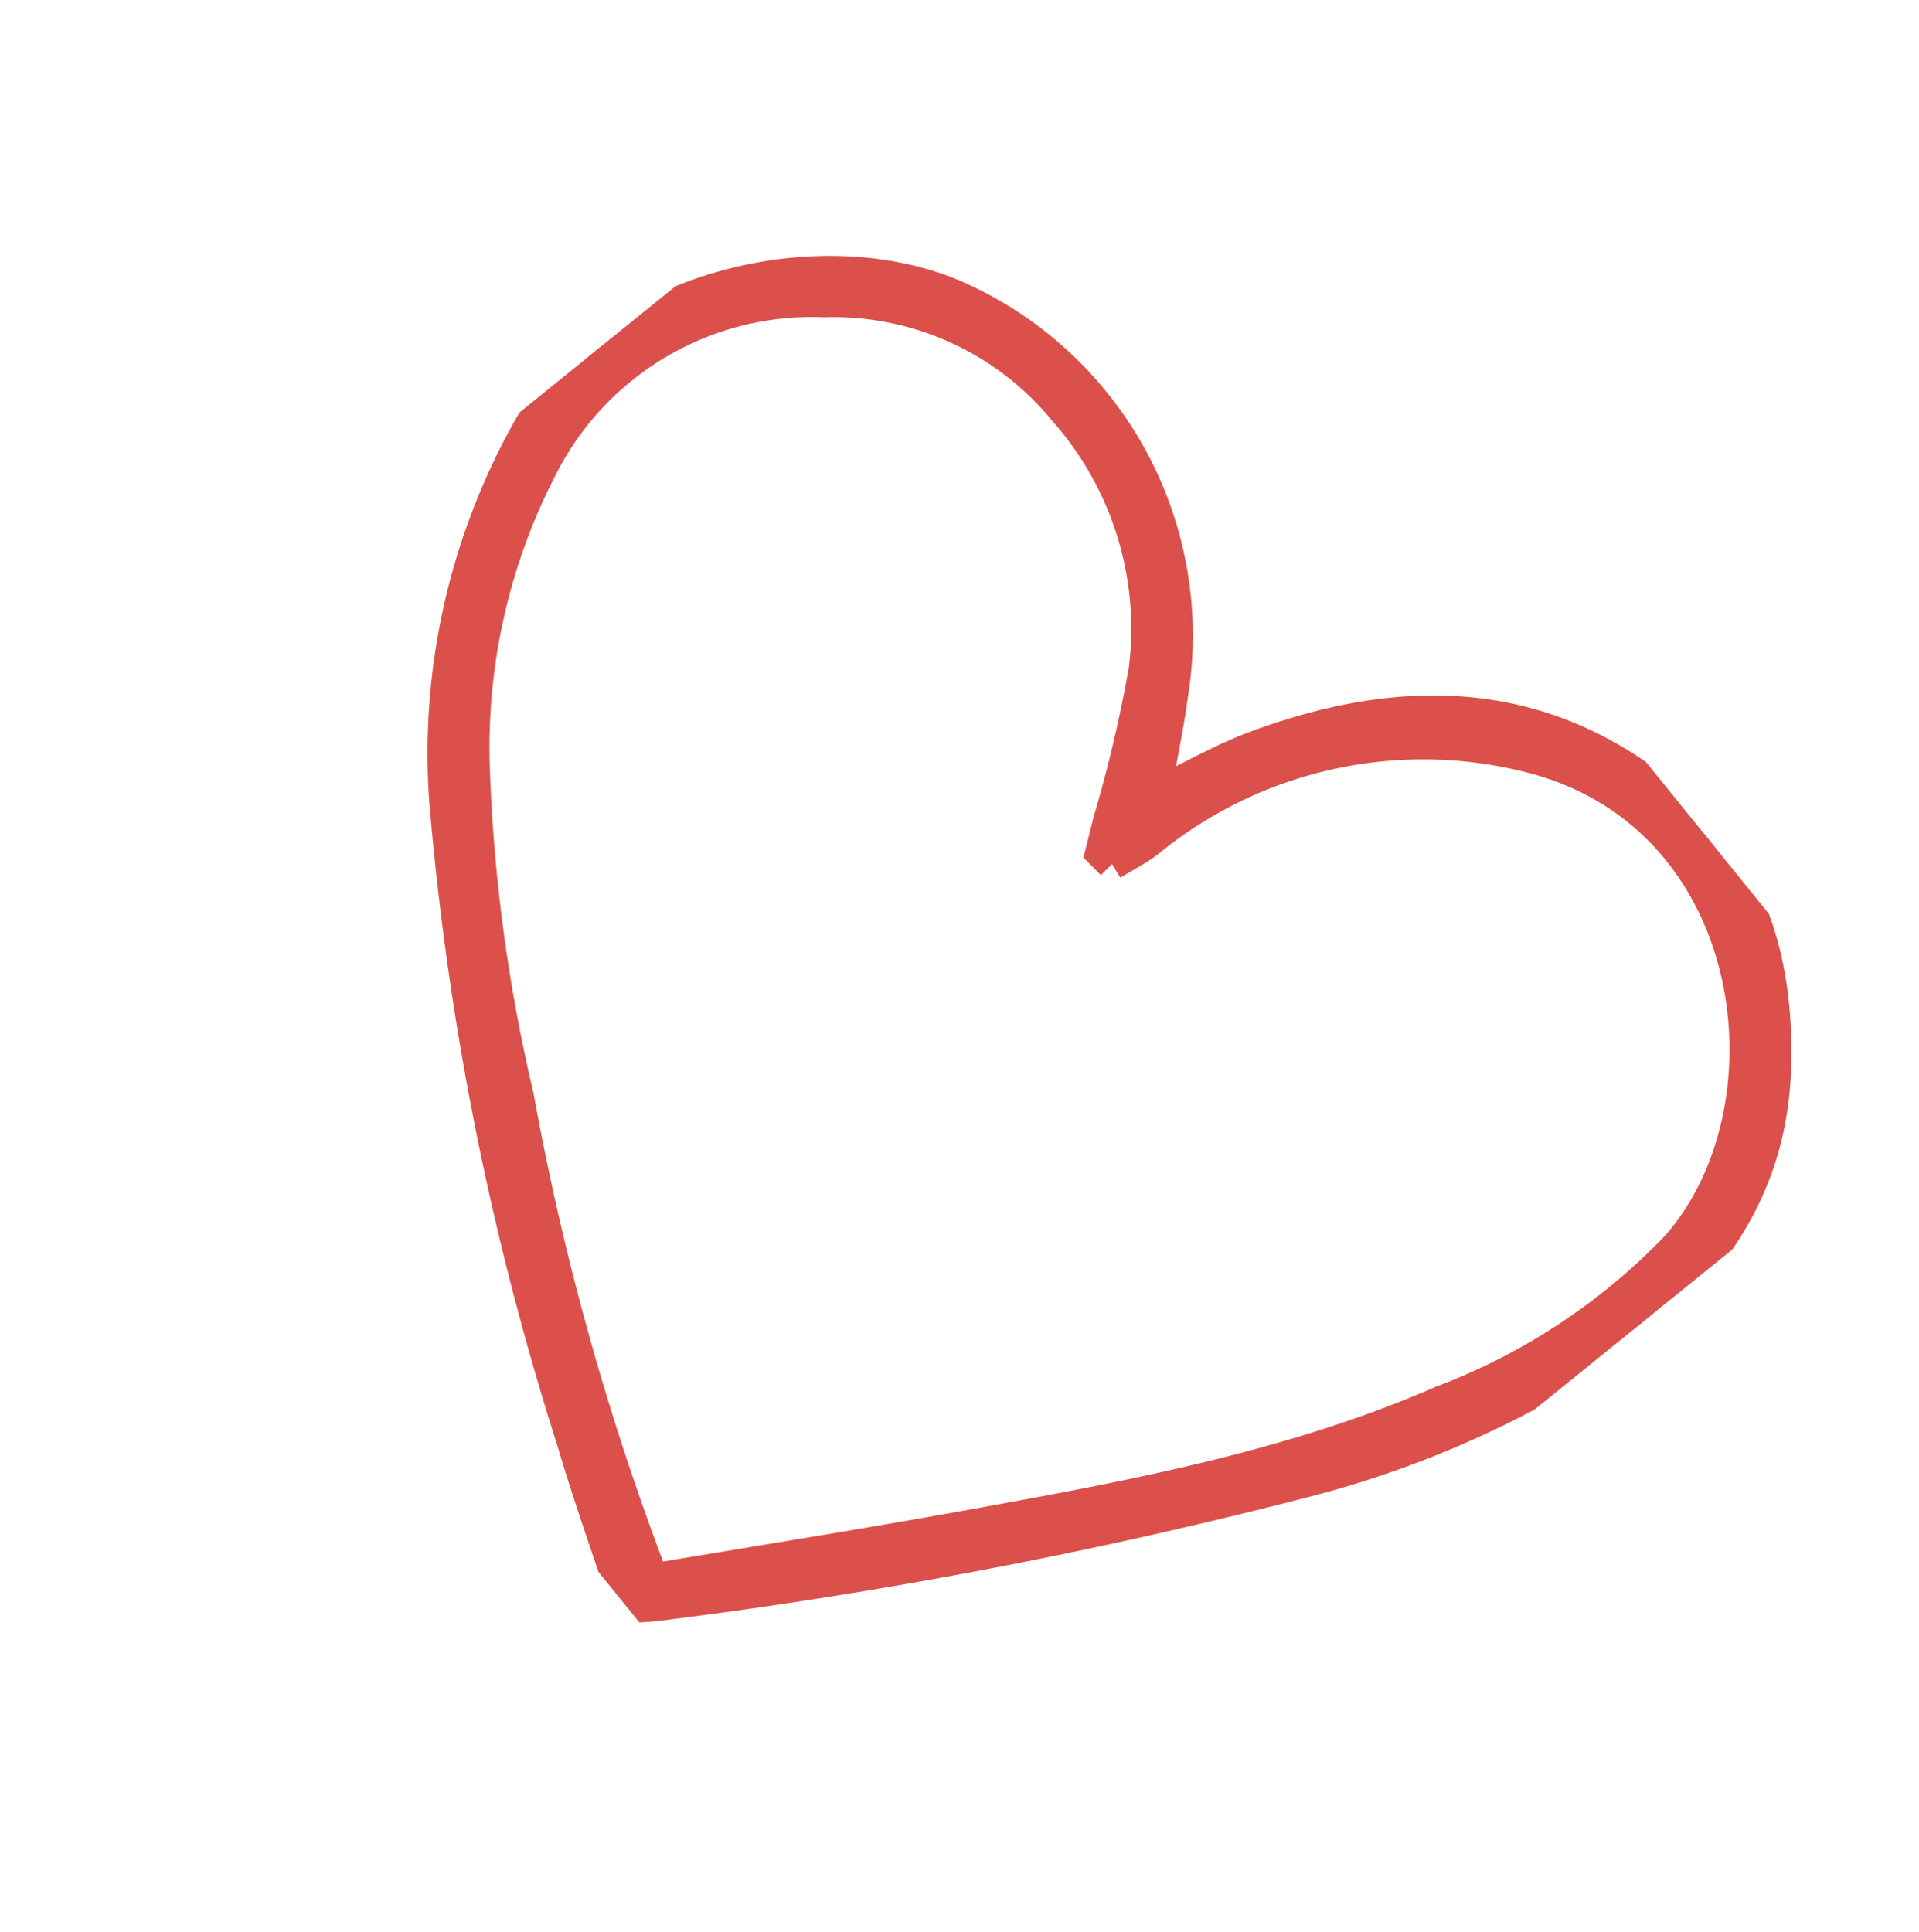 <svg xmlns="http://www.w3.org/2000/svg" xmlns:xlink="http://www.w3.org/1999/xlink" width="60.628" height="61.048" viewBox="0 0 60.628 61.048">
  <defs>
    <clipPath id="clip-path">
      <rect id="Rectangle_230" data-name="Rectangle 230" width="44.677" height="41.835" fill="#db504a" stroke="#db504a" stroke-width="1"/>
    </clipPath>
  </defs>
  <g id="heart" transform="matrix(0.629, 0.777, -0.777, 0.629, 32.512, 0)">
    <g id="Group_3379" data-name="Group 3379" transform="translate(0 0)" clip-path="url(#clip-path)">
      <path id="Path_29822" data-name="Path 29822" d="M31.477,41.835c-1.76-.667-3.439-1.251-5.077-1.933A91.883,91.883,0,0,1,7.985,30.219a20.953,20.953,0,0,1-7.38-9.325C-1.29,16.247,1.493,10,5.757,7.72a11.717,11.717,0,0,1,14.18,2.606c.666.7,1.274,1.459,2.078,2.385.3-1.271.475-2.375.827-3.42C24.42,4.6,27.265,1.174,32.366.176c3.384-.662,6.258.605,8.738,2.76,2.9,2.516,3.8,5.863,3.524,9.582A32.033,32.033,0,0,1,41.873,22.7a161.221,161.221,0,0,1-9.841,18.357,9.2,9.2,0,0,1-.555.774m-8.6-26.689-.5.049c-.207-.275-.413-.552-.622-.826a43.173,43.173,0,0,0-3.015-3.89A10.4,10.4,0,0,0,10.8,7.3,9.43,9.43,0,0,0,3.338,11.02a9.564,9.564,0,0,0-1.674,9.949,19.288,19.288,0,0,0,6.223,7.982,53,53,0,0,0,8.9,5.413,84.747,84.747,0,0,0,14.527,6.281c1.7-3.009,3.4-5.965,5.04-8.955,2.464-4.5,4.913-9.009,6.286-13.988a20.057,20.057,0,0,0,.854-8.826c-.969-5.76-8.916-10.712-15-6.083A13.712,13.712,0,0,0,23.047,13.84c-.017.437-.111.871-.169,1.306" transform="translate(0 0)" fill="#db504a" stroke="#db504a" stroke-width="1"/>
    </g>
  </g>
</svg>
